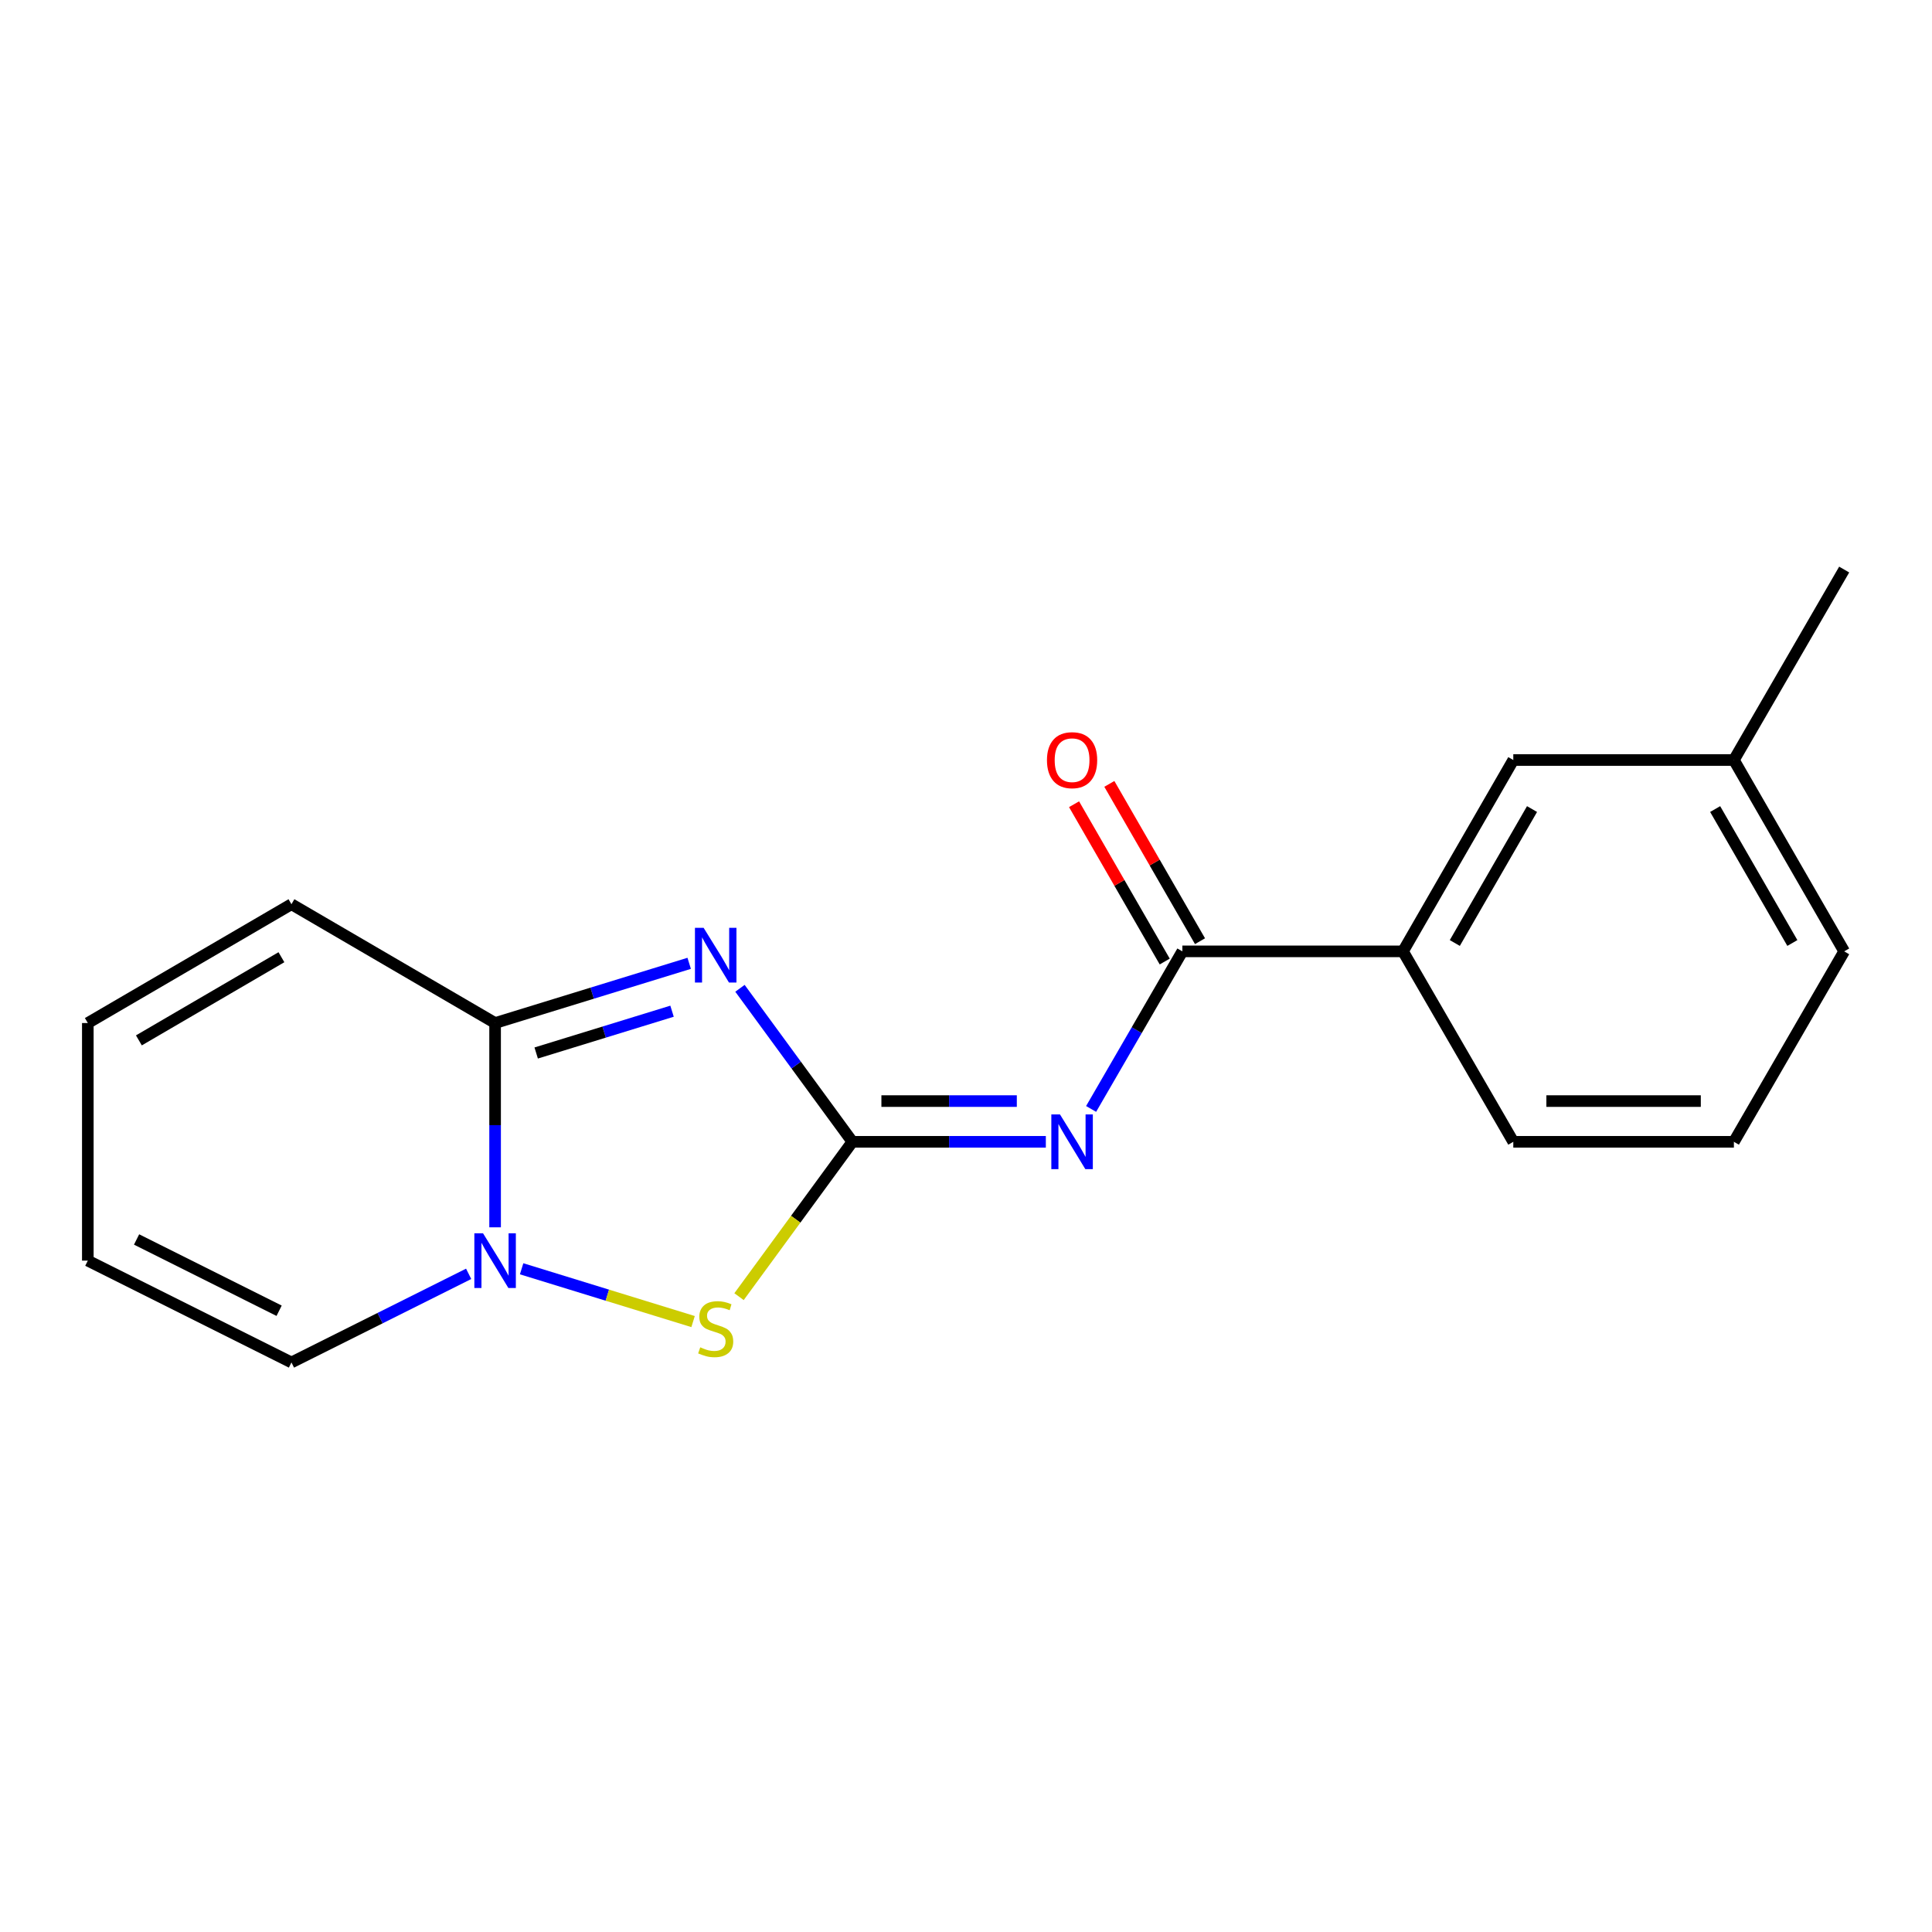 <?xml version='1.0' encoding='iso-8859-1'?>
<svg version='1.1' baseProfile='full'
              xmlns='http://www.w3.org/2000/svg'
                      xmlns:rdkit='http://www.rdkit.org/xml'
                      xmlns:xlink='http://www.w3.org/1999/xlink'
                  xml:space='preserve'
width='1000px' height='1000px' viewBox='0 0 1000 1000'>
<!-- END OF HEADER -->
<rect style='opacity:1.0;fill:#FFFFFF;stroke:none' width='1000' height='1000' x='0' y='0'> </rect>
<path class='bond-0' d='M 441.194,590.996 L 412.101,551.27' style='fill:none;fill-rule:evenodd;stroke:#000000;stroke-width:6px;stroke-linecap:butt;stroke-linejoin:miter;stroke-opacity:1' />
<path class='bond-0' d='M 412.101,551.27 L 383.007,511.545' style='fill:none;fill-rule:evenodd;stroke:#0000FF;stroke-width:6px;stroke-linecap:butt;stroke-linejoin:miter;stroke-opacity:1' />
<path class='bond-1' d='M 441.194,590.996 L 491.259,590.996' style='fill:none;fill-rule:evenodd;stroke:#000000;stroke-width:6px;stroke-linecap:butt;stroke-linejoin:miter;stroke-opacity:1' />
<path class='bond-1' d='M 491.259,590.996 L 541.324,590.996' style='fill:none;fill-rule:evenodd;stroke:#0000FF;stroke-width:6px;stroke-linecap:butt;stroke-linejoin:miter;stroke-opacity:1' />
<path class='bond-1' d='M 456.214,569.918 L 491.259,569.918' style='fill:none;fill-rule:evenodd;stroke:#000000;stroke-width:6px;stroke-linecap:butt;stroke-linejoin:miter;stroke-opacity:1' />
<path class='bond-1' d='M 491.259,569.918 L 526.304,569.918' style='fill:none;fill-rule:evenodd;stroke:#0000FF;stroke-width:6px;stroke-linecap:butt;stroke-linejoin:miter;stroke-opacity:1' />
<path class='bond-4' d='M 441.194,590.996 L 411.856,631.074' style='fill:none;fill-rule:evenodd;stroke:#000000;stroke-width:6px;stroke-linecap:butt;stroke-linejoin:miter;stroke-opacity:1' />
<path class='bond-4' d='M 411.856,631.074 L 382.519,671.152' style='fill:none;fill-rule:evenodd;stroke:#CCCC00;stroke-width:6px;stroke-linecap:butt;stroke-linejoin:miter;stroke-opacity:1' />
<path class='bond-2' d='M 356.718,498.614 L 306.491,514.067' style='fill:none;fill-rule:evenodd;stroke:#0000FF;stroke-width:6px;stroke-linecap:butt;stroke-linejoin:miter;stroke-opacity:1' />
<path class='bond-2' d='M 306.491,514.067 L 256.263,529.52' style='fill:none;fill-rule:evenodd;stroke:#000000;stroke-width:6px;stroke-linecap:butt;stroke-linejoin:miter;stroke-opacity:1' />
<path class='bond-2' d='M 347.848,523.396 L 312.689,534.213' style='fill:none;fill-rule:evenodd;stroke:#0000FF;stroke-width:6px;stroke-linecap:butt;stroke-linejoin:miter;stroke-opacity:1' />
<path class='bond-2' d='M 312.689,534.213 L 277.53,545.03' style='fill:none;fill-rule:evenodd;stroke:#000000;stroke-width:6px;stroke-linecap:butt;stroke-linejoin:miter;stroke-opacity:1' />
<path class='bond-5' d='M 564.756,573.988 L 588.374,533.206' style='fill:none;fill-rule:evenodd;stroke:#0000FF;stroke-width:6px;stroke-linecap:butt;stroke-linejoin:miter;stroke-opacity:1' />
<path class='bond-5' d='M 588.374,533.206 L 611.991,492.424' style='fill:none;fill-rule:evenodd;stroke:#000000;stroke-width:6px;stroke-linecap:butt;stroke-linejoin:miter;stroke-opacity:1' />
<path class='bond-8' d='M 256.263,529.52 L 150.853,468.021' style='fill:none;fill-rule:evenodd;stroke:#000000;stroke-width:6px;stroke-linecap:butt;stroke-linejoin:miter;stroke-opacity:1' />
<path class='bond-18' d='M 256.263,529.52 L 256.263,582.39' style='fill:none;fill-rule:evenodd;stroke:#000000;stroke-width:6px;stroke-linecap:butt;stroke-linejoin:miter;stroke-opacity:1' />
<path class='bond-18' d='M 256.263,582.39 L 256.263,635.26' style='fill:none;fill-rule:evenodd;stroke:#0000FF;stroke-width:6px;stroke-linecap:butt;stroke-linejoin:miter;stroke-opacity:1' />
<path class='bond-3' d='M 269.99,656.721 L 314.363,670.382' style='fill:none;fill-rule:evenodd;stroke:#0000FF;stroke-width:6px;stroke-linecap:butt;stroke-linejoin:miter;stroke-opacity:1' />
<path class='bond-3' d='M 314.363,670.382 L 358.737,684.043' style='fill:none;fill-rule:evenodd;stroke:#CCCC00;stroke-width:6px;stroke-linecap:butt;stroke-linejoin:miter;stroke-opacity:1' />
<path class='bond-7' d='M 242.577,659.338 L 196.715,682.269' style='fill:none;fill-rule:evenodd;stroke:#0000FF;stroke-width:6px;stroke-linecap:butt;stroke-linejoin:miter;stroke-opacity:1' />
<path class='bond-7' d='M 196.715,682.269 L 150.853,705.2' style='fill:none;fill-rule:evenodd;stroke:#000000;stroke-width:6px;stroke-linecap:butt;stroke-linejoin:miter;stroke-opacity:1' />
<path class='bond-6' d='M 611.991,492.424 L 726.184,492.424' style='fill:none;fill-rule:evenodd;stroke:#000000;stroke-width:6px;stroke-linecap:butt;stroke-linejoin:miter;stroke-opacity:1' />
<path class='bond-9' d='M 621.122,487.161 L 597.657,446.45' style='fill:none;fill-rule:evenodd;stroke:#000000;stroke-width:6px;stroke-linecap:butt;stroke-linejoin:miter;stroke-opacity:1' />
<path class='bond-9' d='M 597.657,446.45 L 574.192,405.739' style='fill:none;fill-rule:evenodd;stroke:#FF0000;stroke-width:6px;stroke-linecap:butt;stroke-linejoin:miter;stroke-opacity:1' />
<path class='bond-9' d='M 602.861,497.687 L 579.396,456.975' style='fill:none;fill-rule:evenodd;stroke:#000000;stroke-width:6px;stroke-linecap:butt;stroke-linejoin:miter;stroke-opacity:1' />
<path class='bond-9' d='M 579.396,456.975 L 555.93,416.264' style='fill:none;fill-rule:evenodd;stroke:#FF0000;stroke-width:6px;stroke-linecap:butt;stroke-linejoin:miter;stroke-opacity:1' />
<path class='bond-10' d='M 726.184,492.424 L 783.28,393.384' style='fill:none;fill-rule:evenodd;stroke:#000000;stroke-width:6px;stroke-linecap:butt;stroke-linejoin:miter;stroke-opacity:1' />
<path class='bond-10' d='M 753.008,488.095 L 792.976,418.767' style='fill:none;fill-rule:evenodd;stroke:#000000;stroke-width:6px;stroke-linecap:butt;stroke-linejoin:miter;stroke-opacity:1' />
<path class='bond-14' d='M 726.184,492.424 L 783.28,590.996' style='fill:none;fill-rule:evenodd;stroke:#000000;stroke-width:6px;stroke-linecap:butt;stroke-linejoin:miter;stroke-opacity:1' />
<path class='bond-11' d='M 150.853,705.2 L 45.455,652.495' style='fill:none;fill-rule:evenodd;stroke:#000000;stroke-width:6px;stroke-linecap:butt;stroke-linejoin:miter;stroke-opacity:1' />
<path class='bond-11' d='M 144.47,678.442 L 70.691,641.549' style='fill:none;fill-rule:evenodd;stroke:#000000;stroke-width:6px;stroke-linecap:butt;stroke-linejoin:miter;stroke-opacity:1' />
<path class='bond-12' d='M 150.853,468.021 L 45.455,529.52' style='fill:none;fill-rule:evenodd;stroke:#000000;stroke-width:6px;stroke-linecap:butt;stroke-linejoin:miter;stroke-opacity:1' />
<path class='bond-12' d='M 145.666,495.451 L 71.887,538.5' style='fill:none;fill-rule:evenodd;stroke:#000000;stroke-width:6px;stroke-linecap:butt;stroke-linejoin:miter;stroke-opacity:1' />
<path class='bond-13' d='M 783.28,393.384 L 897.461,393.384' style='fill:none;fill-rule:evenodd;stroke:#000000;stroke-width:6px;stroke-linecap:butt;stroke-linejoin:miter;stroke-opacity:1' />
<path class='bond-19' d='M 45.455,652.495 L 45.455,529.52' style='fill:none;fill-rule:evenodd;stroke:#000000;stroke-width:6px;stroke-linecap:butt;stroke-linejoin:miter;stroke-opacity:1' />
<path class='bond-17' d='M 897.461,393.384 L 954.545,294.8' style='fill:none;fill-rule:evenodd;stroke:#000000;stroke-width:6px;stroke-linecap:butt;stroke-linejoin:miter;stroke-opacity:1' />
<path class='bond-20' d='M 897.461,393.384 L 954.545,492.424' style='fill:none;fill-rule:evenodd;stroke:#000000;stroke-width:6px;stroke-linecap:butt;stroke-linejoin:miter;stroke-opacity:1' />
<path class='bond-20' d='M 887.762,418.765 L 927.722,488.093' style='fill:none;fill-rule:evenodd;stroke:#000000;stroke-width:6px;stroke-linecap:butt;stroke-linejoin:miter;stroke-opacity:1' />
<path class='bond-15' d='M 783.28,590.996 L 897.461,590.996' style='fill:none;fill-rule:evenodd;stroke:#000000;stroke-width:6px;stroke-linecap:butt;stroke-linejoin:miter;stroke-opacity:1' />
<path class='bond-15' d='M 800.407,569.918 L 880.334,569.918' style='fill:none;fill-rule:evenodd;stroke:#000000;stroke-width:6px;stroke-linecap:butt;stroke-linejoin:miter;stroke-opacity:1' />
<path class='bond-16' d='M 897.461,590.996 L 954.545,492.424' style='fill:none;fill-rule:evenodd;stroke:#000000;stroke-width:6px;stroke-linecap:butt;stroke-linejoin:miter;stroke-opacity:1' />
<path  class='atom-1' d='M 364.184 480.231
L 373.464 495.231
Q 374.384 496.711, 375.864 499.391
Q 377.344 502.071, 377.424 502.231
L 377.424 480.231
L 381.184 480.231
L 381.184 508.551
L 377.304 508.551
L 367.344 492.151
Q 366.184 490.231, 364.944 488.031
Q 363.744 485.831, 363.384 485.151
L 363.384 508.551
L 359.704 508.551
L 359.704 480.231
L 364.184 480.231
' fill='#0000FF'/>
<path  class='atom-2' d='M 548.647 576.836
L 557.927 591.836
Q 558.847 593.316, 560.327 595.996
Q 561.807 598.676, 561.887 598.836
L 561.887 576.836
L 565.647 576.836
L 565.647 605.156
L 561.767 605.156
L 551.807 588.756
Q 550.647 586.836, 549.407 584.636
Q 548.207 582.436, 547.847 581.756
L 547.847 605.156
L 544.167 605.156
L 544.167 576.836
L 548.647 576.836
' fill='#0000FF'/>
<path  class='atom-4' d='M 250.003 638.335
L 259.283 653.335
Q 260.203 654.815, 261.683 657.495
Q 263.163 660.175, 263.243 660.335
L 263.243 638.335
L 267.003 638.335
L 267.003 666.655
L 263.123 666.655
L 253.163 650.255
Q 252.003 648.335, 250.763 646.135
Q 249.563 643.935, 249.203 643.255
L 249.203 666.655
L 245.523 666.655
L 245.523 638.335
L 250.003 638.335
' fill='#0000FF'/>
<path  class='atom-5' d='M 362.444 697.367
Q 362.764 697.487, 364.084 698.047
Q 365.404 698.607, 366.844 698.967
Q 368.324 699.287, 369.764 699.287
Q 372.444 699.287, 374.004 698.007
Q 375.564 696.687, 375.564 694.407
Q 375.564 692.847, 374.764 691.887
Q 374.004 690.927, 372.804 690.407
Q 371.604 689.887, 369.604 689.287
Q 367.084 688.527, 365.564 687.807
Q 364.084 687.087, 363.004 685.567
Q 361.964 684.047, 361.964 681.487
Q 361.964 677.927, 364.364 675.727
Q 366.804 673.527, 371.604 673.527
Q 374.884 673.527, 378.604 675.087
L 377.684 678.167
Q 374.284 676.767, 371.724 676.767
Q 368.964 676.767, 367.444 677.927
Q 365.924 679.047, 365.964 681.007
Q 365.964 682.527, 366.724 683.447
Q 367.524 684.367, 368.644 684.887
Q 369.804 685.407, 371.724 686.007
Q 374.284 686.807, 375.804 687.607
Q 377.324 688.407, 378.404 690.047
Q 379.524 691.647, 379.524 694.407
Q 379.524 698.327, 376.884 700.447
Q 374.284 702.527, 369.924 702.527
Q 367.404 702.527, 365.484 701.967
Q 363.604 701.447, 361.364 700.527
L 362.444 697.367
' fill='#CCCC00'/>
<path  class='atom-10' d='M 541.907 393.464
Q 541.907 386.664, 545.267 382.864
Q 548.627 379.064, 554.907 379.064
Q 561.187 379.064, 564.547 382.864
Q 567.907 386.664, 567.907 393.464
Q 567.907 400.344, 564.507 404.264
Q 561.107 408.144, 554.907 408.144
Q 548.667 408.144, 545.267 404.264
Q 541.907 400.384, 541.907 393.464
M 554.907 404.944
Q 559.227 404.944, 561.547 402.064
Q 563.907 399.144, 563.907 393.464
Q 563.907 387.904, 561.547 385.104
Q 559.227 382.264, 554.907 382.264
Q 550.587 382.264, 548.227 385.064
Q 545.907 387.864, 545.907 393.464
Q 545.907 399.184, 548.227 402.064
Q 550.587 404.944, 554.907 404.944
' fill='#FF0000'/>
</svg>
